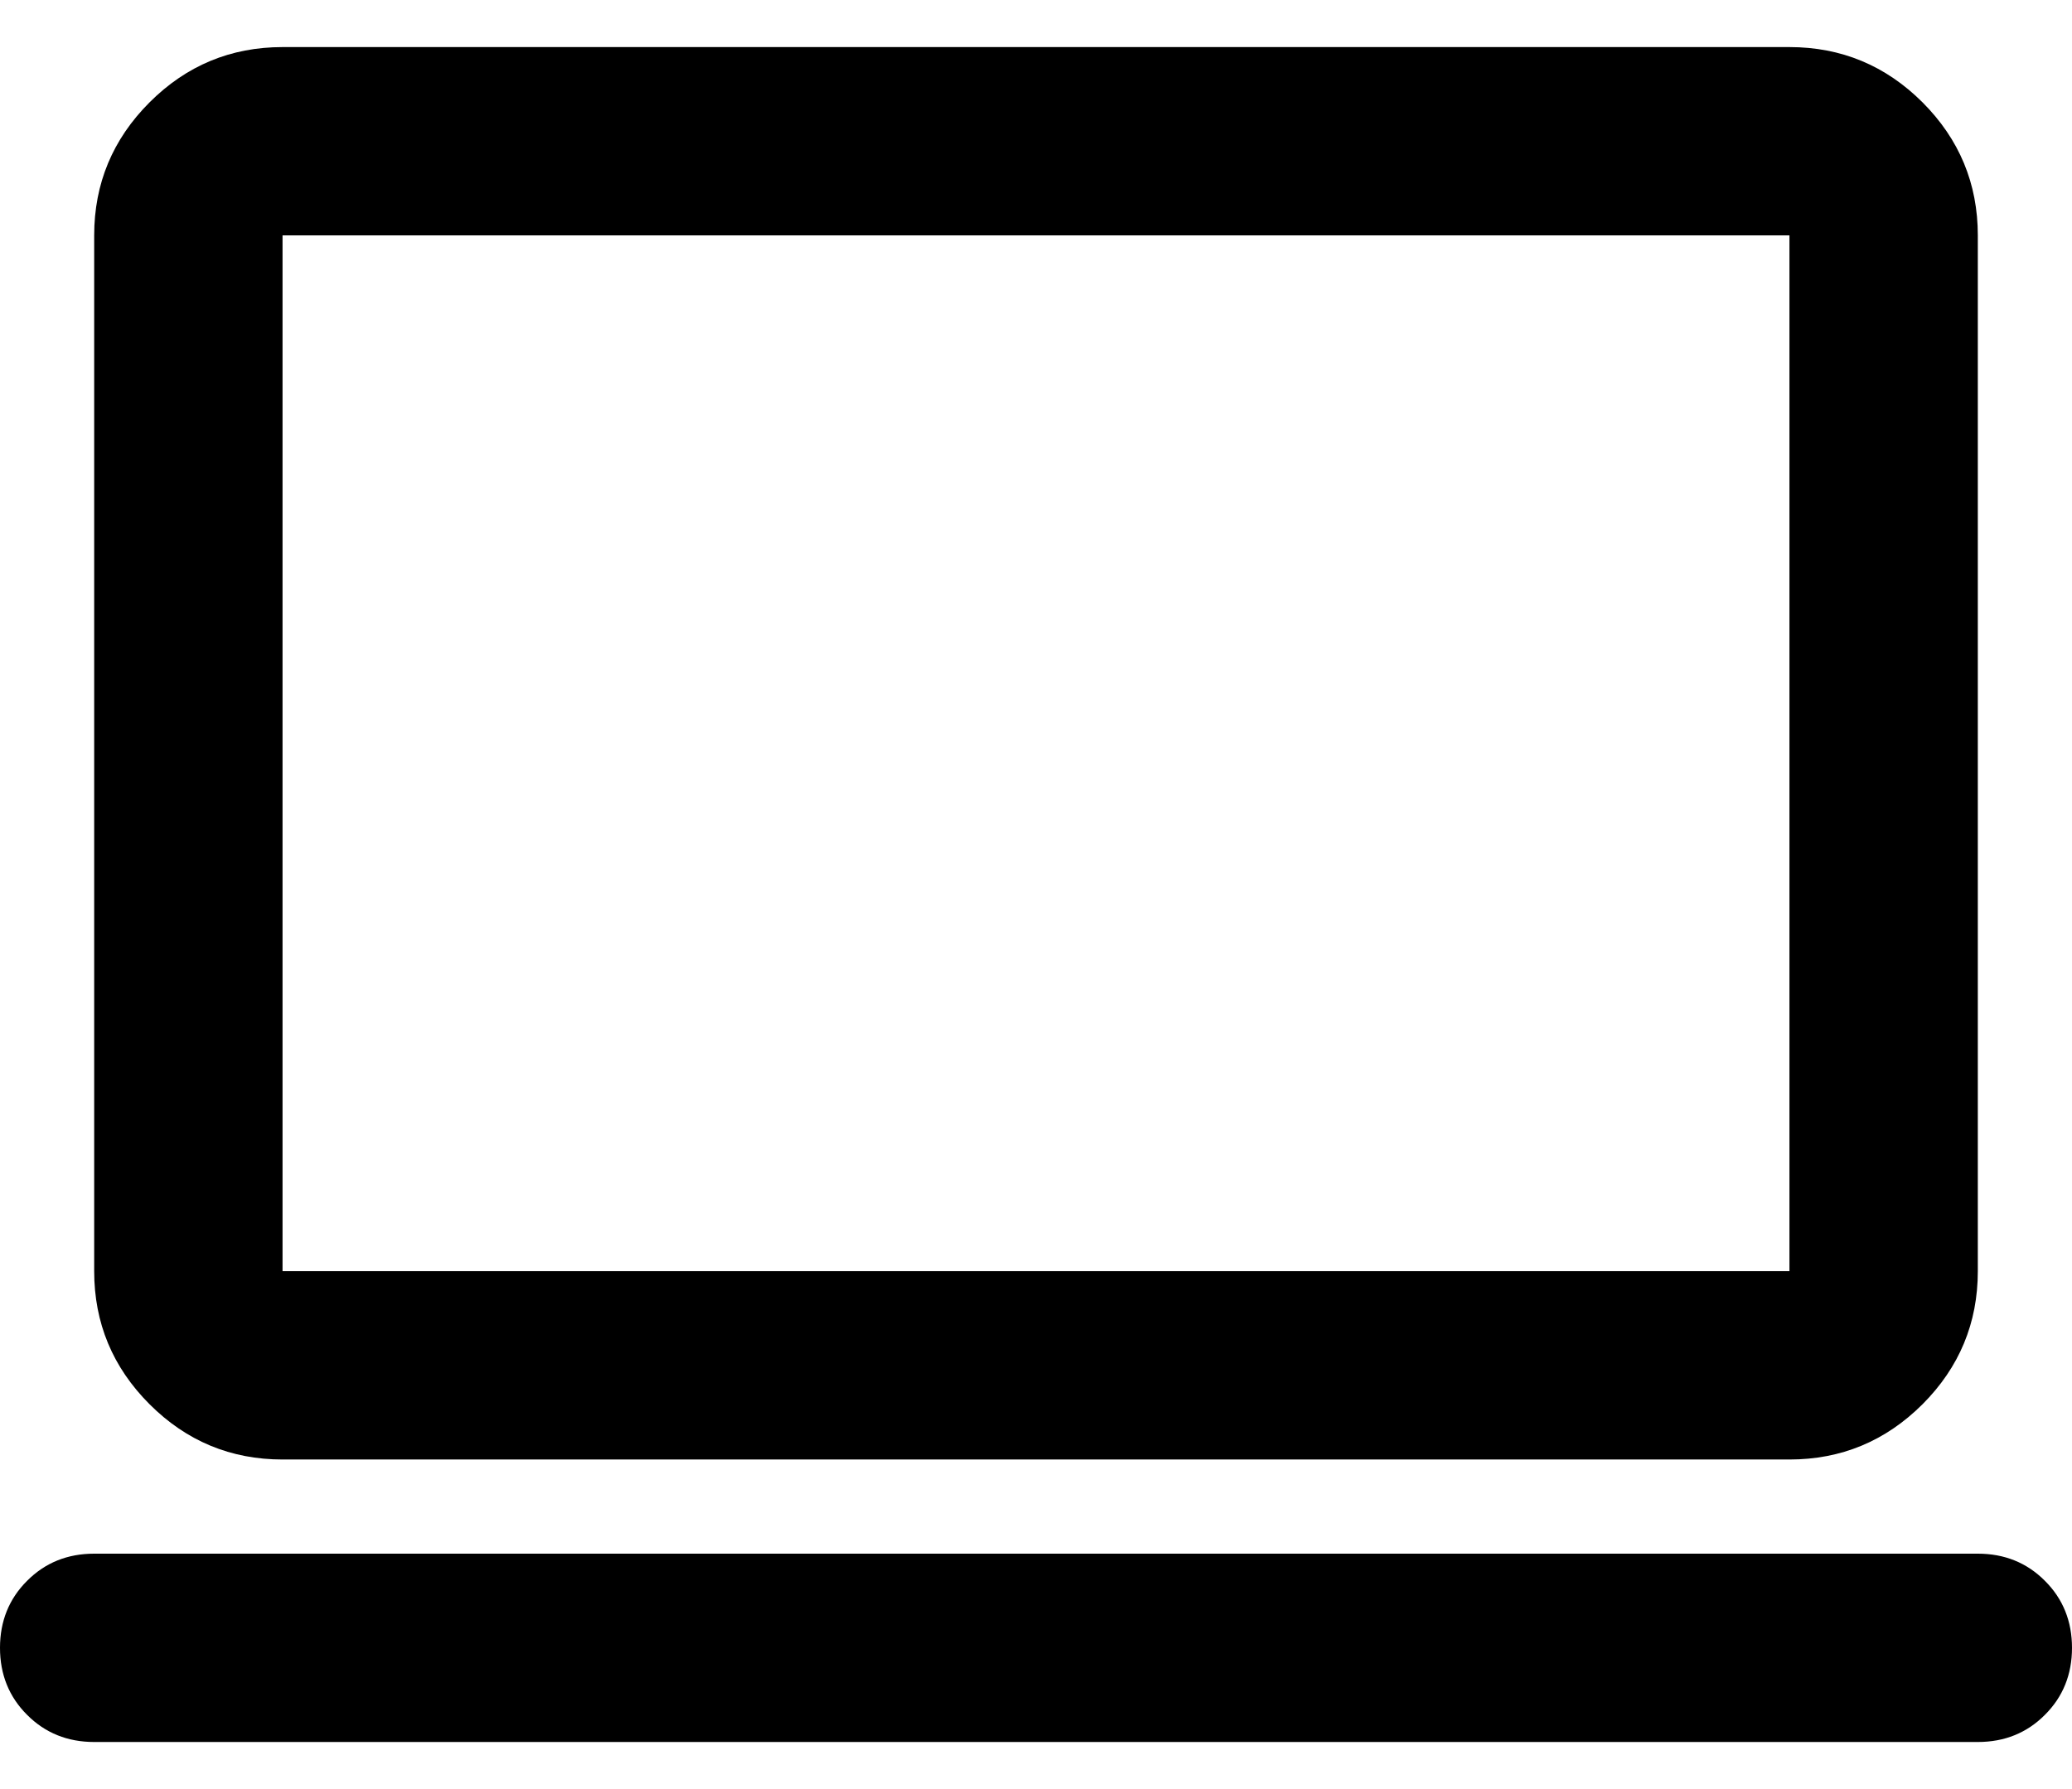 <svg width="22" height="19" viewBox="0 0 22 19" fill="none" xmlns="http://www.w3.org/2000/svg">
<path d="M3 15.5C2.45 15.5 1.979 15.304 1.588 14.913C1.196 14.521 1 14.05 1 13.5V2.5C1 1.95 1.196 1.479 1.588 1.087C1.979 0.696 2.45 0.5 3 0.5H19C19.55 0.5 20.021 0.696 20.413 1.087C20.804 1.479 21 1.95 21 2.5V13.5C21 14.05 20.804 14.521 20.413 14.913C20.021 15.304 19.55 15.5 19 15.5H3ZM3 13.5H19V2.5H3V13.5ZM1 18.5C0.717 18.5 0.479 18.404 0.288 18.212C0.096 18.021 0 17.783 0 17.5C0 17.217 0.096 16.979 0.288 16.788C0.479 16.596 0.717 16.5 1 16.5H21C21.283 16.5 21.521 16.596 21.712 16.788C21.904 16.979 22 17.217 22 17.5C22 17.783 21.904 18.021 21.712 18.212C21.521 18.404 21.283 18.5 21 18.5H1ZM3 13.5V2.5V13.5Z" fill="currentColor"/>
</svg>

